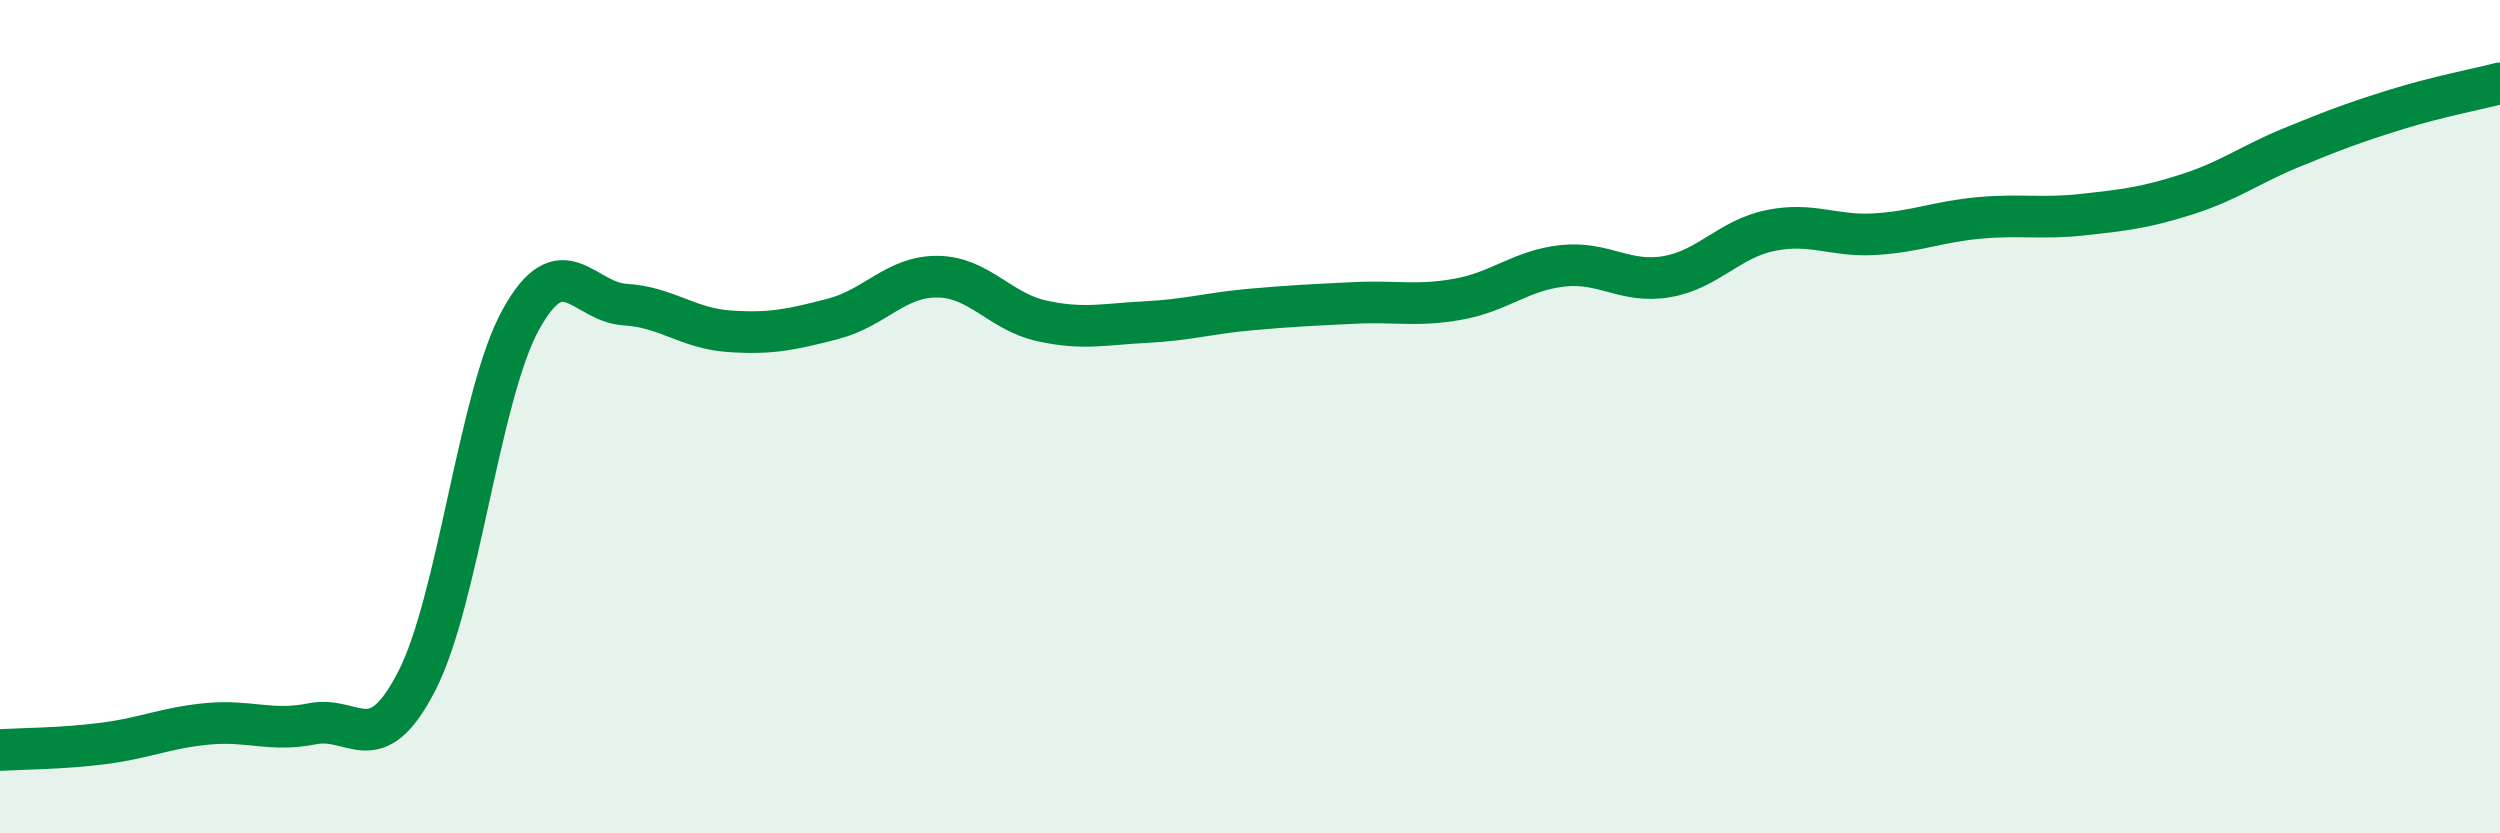 
    <svg width="60" height="20" viewBox="0 0 60 20" xmlns="http://www.w3.org/2000/svg">
      <path
        d="M 0,18 C 0.5,17.97 1.5,17.97 2.5,17.84 C 3.5,17.71 4,17.46 5,17.37 C 6,17.28 6.5,17.57 7.5,17.37 C 8.5,17.17 9,18.29 10,16.35 C 11,14.41 11.5,9.48 12.5,7.67 C 13.5,5.86 14,7.25 15,7.31 C 16,7.37 16.5,7.88 17.5,7.95 C 18.5,8.02 19,7.91 20,7.65 C 21,7.39 21.5,6.63 22.5,6.64 C 23.5,6.65 24,7.48 25,7.7 C 26,7.92 26.5,7.78 27.5,7.73 C 28.5,7.68 29,7.52 30,7.43 C 31,7.34 31.5,7.32 32.5,7.27 C 33.5,7.22 34,7.36 35,7.18 C 36,7 36.5,6.49 37.5,6.38 C 38.5,6.27 39,6.81 40,6.64 C 41,6.47 41.5,5.73 42.5,5.53 C 43.5,5.33 44,5.68 45,5.62 C 46,5.56 46.5,5.32 47.5,5.23 C 48.5,5.14 49,5.26 50,5.15 C 51,5.04 51.5,4.98 52.5,4.66 C 53.5,4.34 54,3.95 55,3.54 C 56,3.13 56.5,2.94 57.5,2.63 C 58.5,2.32 59.5,2.13 60,2L60 20L0 20Z"
        fill="#008740"
        opacity="0.1"
        stroke-linecap="round"
        stroke-linejoin="round"
      />
      <path
        d="M 0,18 C 0.5,17.97 1.5,17.97 2.5,17.84 C 3.5,17.71 4,17.46 5,17.37 C 6,17.28 6.5,17.57 7.5,17.37 C 8.5,17.17 9,18.29 10,16.35 C 11,14.41 11.5,9.48 12.5,7.67 C 13.5,5.86 14,7.25 15,7.31 C 16,7.37 16.5,7.88 17.5,7.95 C 18.5,8.02 19,7.91 20,7.65 C 21,7.39 21.5,6.63 22.5,6.64 C 23.5,6.65 24,7.48 25,7.7 C 26,7.92 26.5,7.78 27.5,7.73 C 28.5,7.68 29,7.52 30,7.43 C 31,7.34 31.5,7.32 32.5,7.27 C 33.5,7.22 34,7.36 35,7.18 C 36,7 36.5,6.49 37.5,6.38 C 38.5,6.27 39,6.81 40,6.64 C 41,6.47 41.5,5.73 42.5,5.53 C 43.5,5.33 44,5.68 45,5.62 C 46,5.56 46.5,5.32 47.5,5.23 C 48.5,5.14 49,5.26 50,5.15 C 51,5.04 51.5,4.98 52.5,4.66 C 53.5,4.34 54,3.95 55,3.54 C 56,3.13 56.5,2.94 57.5,2.63 C 58.5,2.32 59.5,2.13 60,2"
        stroke="#008740"
        stroke-width="1"
        fill="none"
        stroke-linecap="round"
        stroke-linejoin="round"
      />
    </svg>
  